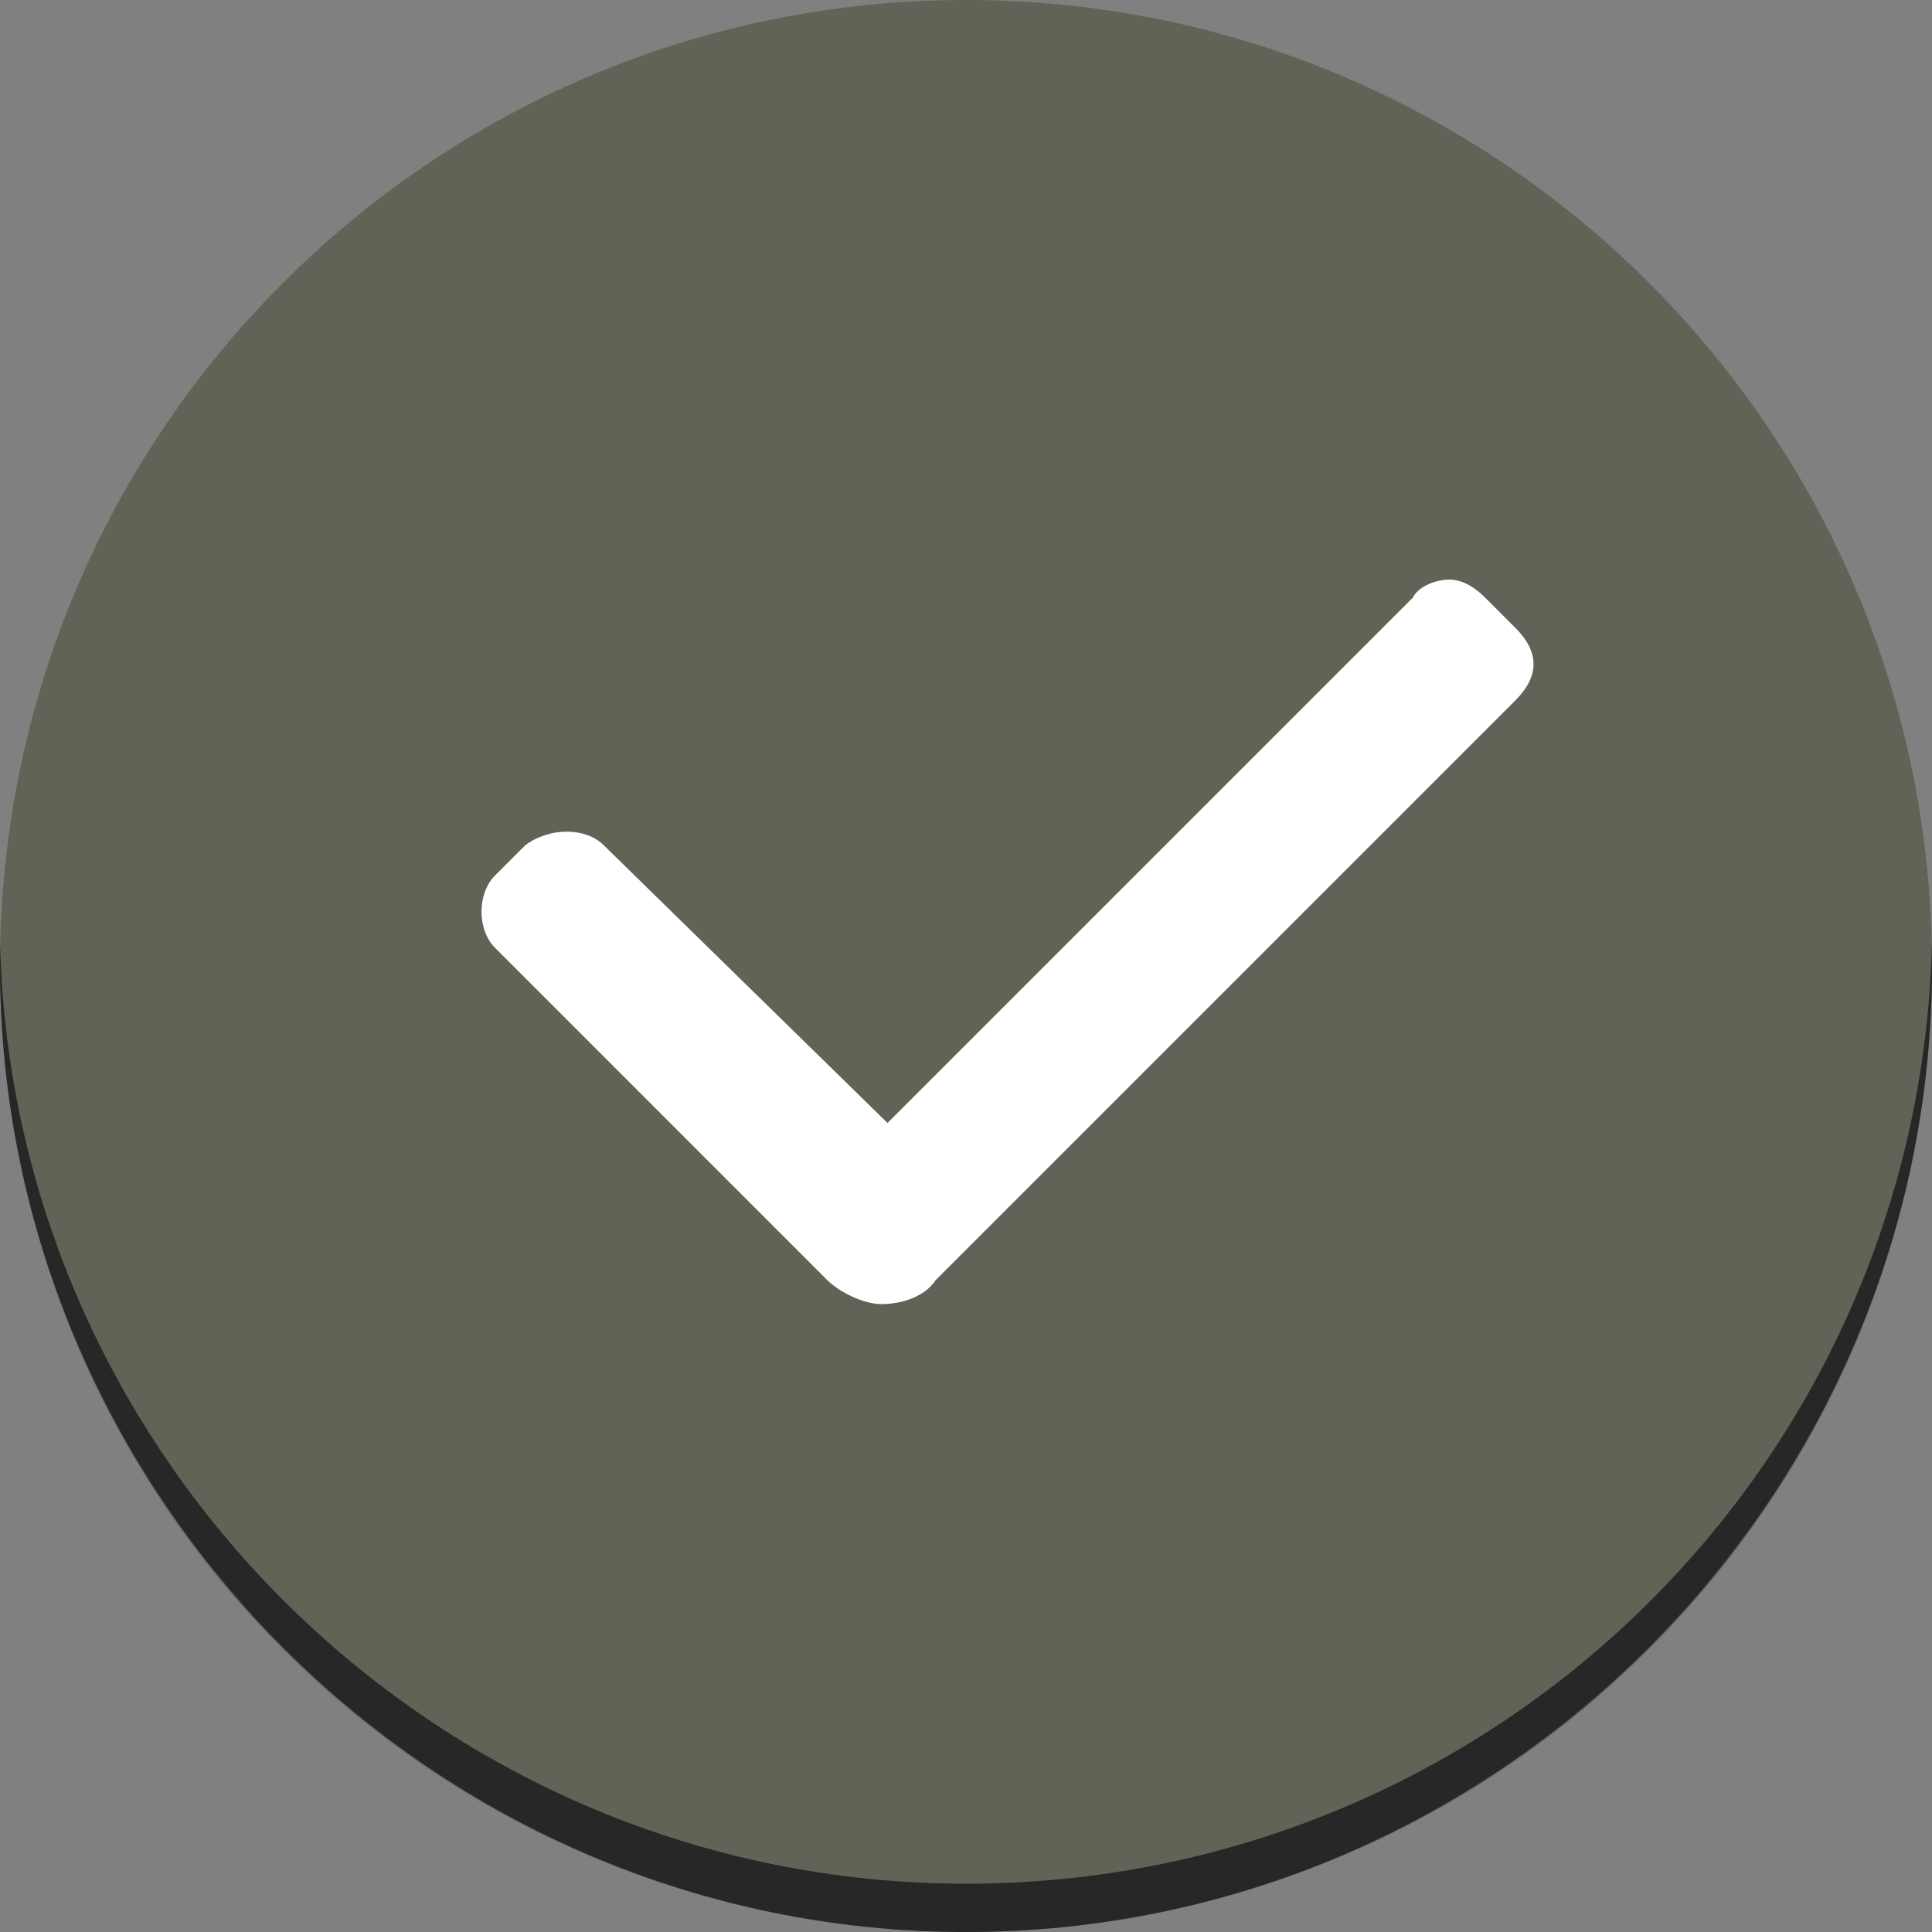 <?xml version="1.0" encoding="UTF-8"?> <svg xmlns="http://www.w3.org/2000/svg" width="195" height="195" fill="none" viewBox="0 0 195 195"><rect x="0" y="0" width="195" height="195" fill="#808080" stroke="none"/><g clip-path="url(#a)"><path fill="#5f6456" d="M97.5 195c53.848 0 97.5-43.652 97.5-97.5S151.348 0 97.5 0 0 43.652 0 97.5 43.652 195 97.5 195"></path><path fill="#282626" d="M97.5 190.125c-53.016 0-96.281-42.656-97.5-95.062V97.5C0 151.125 43.875 195 97.5 195S195 151.125 195 97.5v-2.437c-1.219 53.015-44.484 95.062-97.5 95.062"></path><path fill="#fff" d="m152.953 63.375-3.047-3.047q-1.828-1.828-3.656-1.828c-1.219 0-3.047.61-3.656 1.828l-53.016 53.016-28.64-28.031c-1.829-1.829-5.485-1.829-7.922 0l-3.047 3.046c-1.828 1.829-1.828 5.485 0 7.313l33.515 33.516c1.22 1.218 3.657 2.437 5.485 2.437s4.265-.609 5.484-2.437l58.5-58.5q1.828-1.83 1.828-3.657 0-1.828-1.828-3.656"></path></g><defs><clipPath id="a"><path fill="#fff" d="M0 0h195v195H0z"></path></clipPath></defs></svg> 